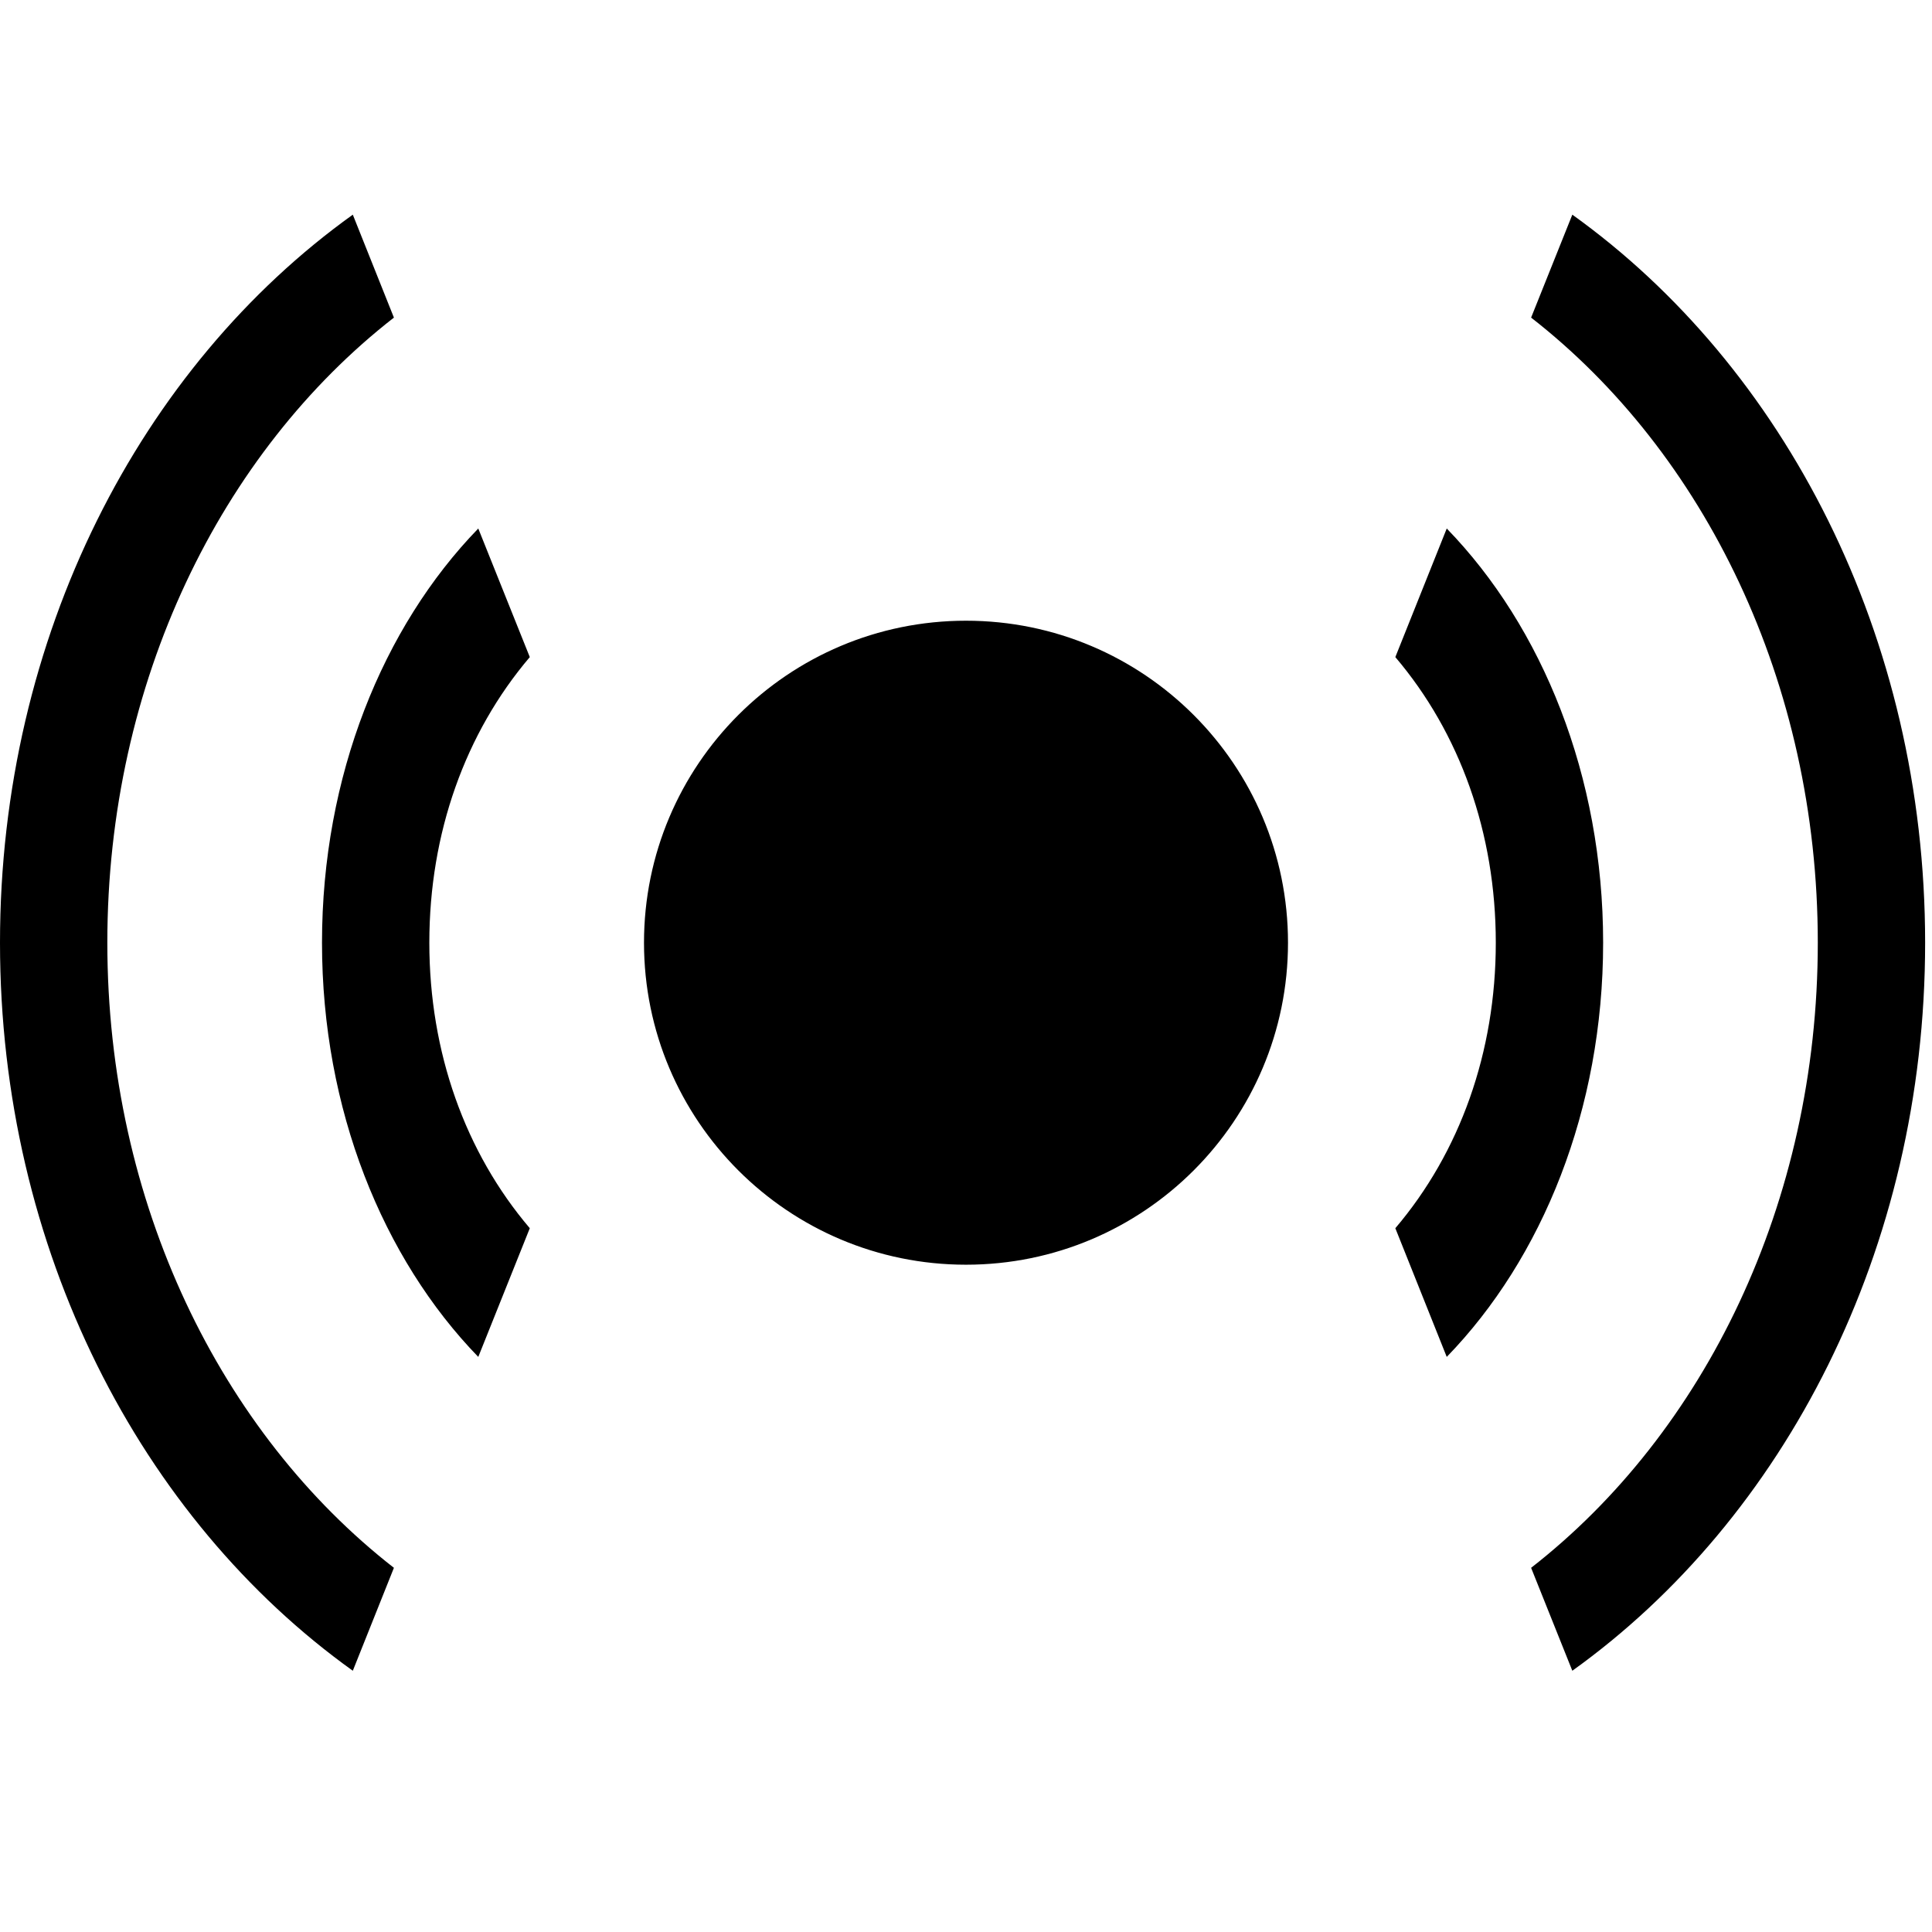 <?xml version="1.0" encoding="utf-8"?>
<svg width="800px" height="800px" viewBox="0 -2 18 18" xmlns="http://www.w3.org/2000/svg">
  <path fill="#000000" fill-rule="evenodd" d="M716.479,162.642 C717.369,161.725 717.936,160.337 717.936,158.783 C717.936,157.229 717.369,155.841 716.479,154.924 L716,156.122 C716.601,156.829 716.936,157.761 716.936,158.783 C716.936,159.804 716.601,160.737 716,161.443 L716.479,162.642 Z M717.649,165.566 C719.623,164.151 720.936,161.642 720.936,158.783 C720.936,155.924 719.623,153.415 717.649,152 L717.265,152.959 C718.876,154.214 719.936,156.354 719.936,158.783 C719.936,161.212 718.876,163.352 717.265,164.607 L717.649,165.566 Z M707.456,162.642 C706.567,161.725 706,160.337 706,158.783 C706,157.229 706.567,155.841 707.456,154.924 L707.936,156.122 C707.335,156.829 707,157.761 707,158.783 C707,159.804 707.335,160.737 707.936,161.443 L707.456,162.642 Z M706.287,165.566 C704.313,164.151 703,161.642 703,158.783 C703,155.924 704.313,153.415 706.287,152 L706.67,152.959 C705.06,154.214 704,156.354 704,158.783 C704,161.212 705.06,163.352 706.67,164.607 L706.287,165.566 Z M712,161.783 C713.657,161.783 715,160.44 715,158.783 C715,157.126 713.657,155.783 712,155.783 C710.343,155.783 709,157.126 709,158.783 C709,160.44 710.343,161.783 712,161.783 Z" transform="translate(-703 -152)"/>
</svg>